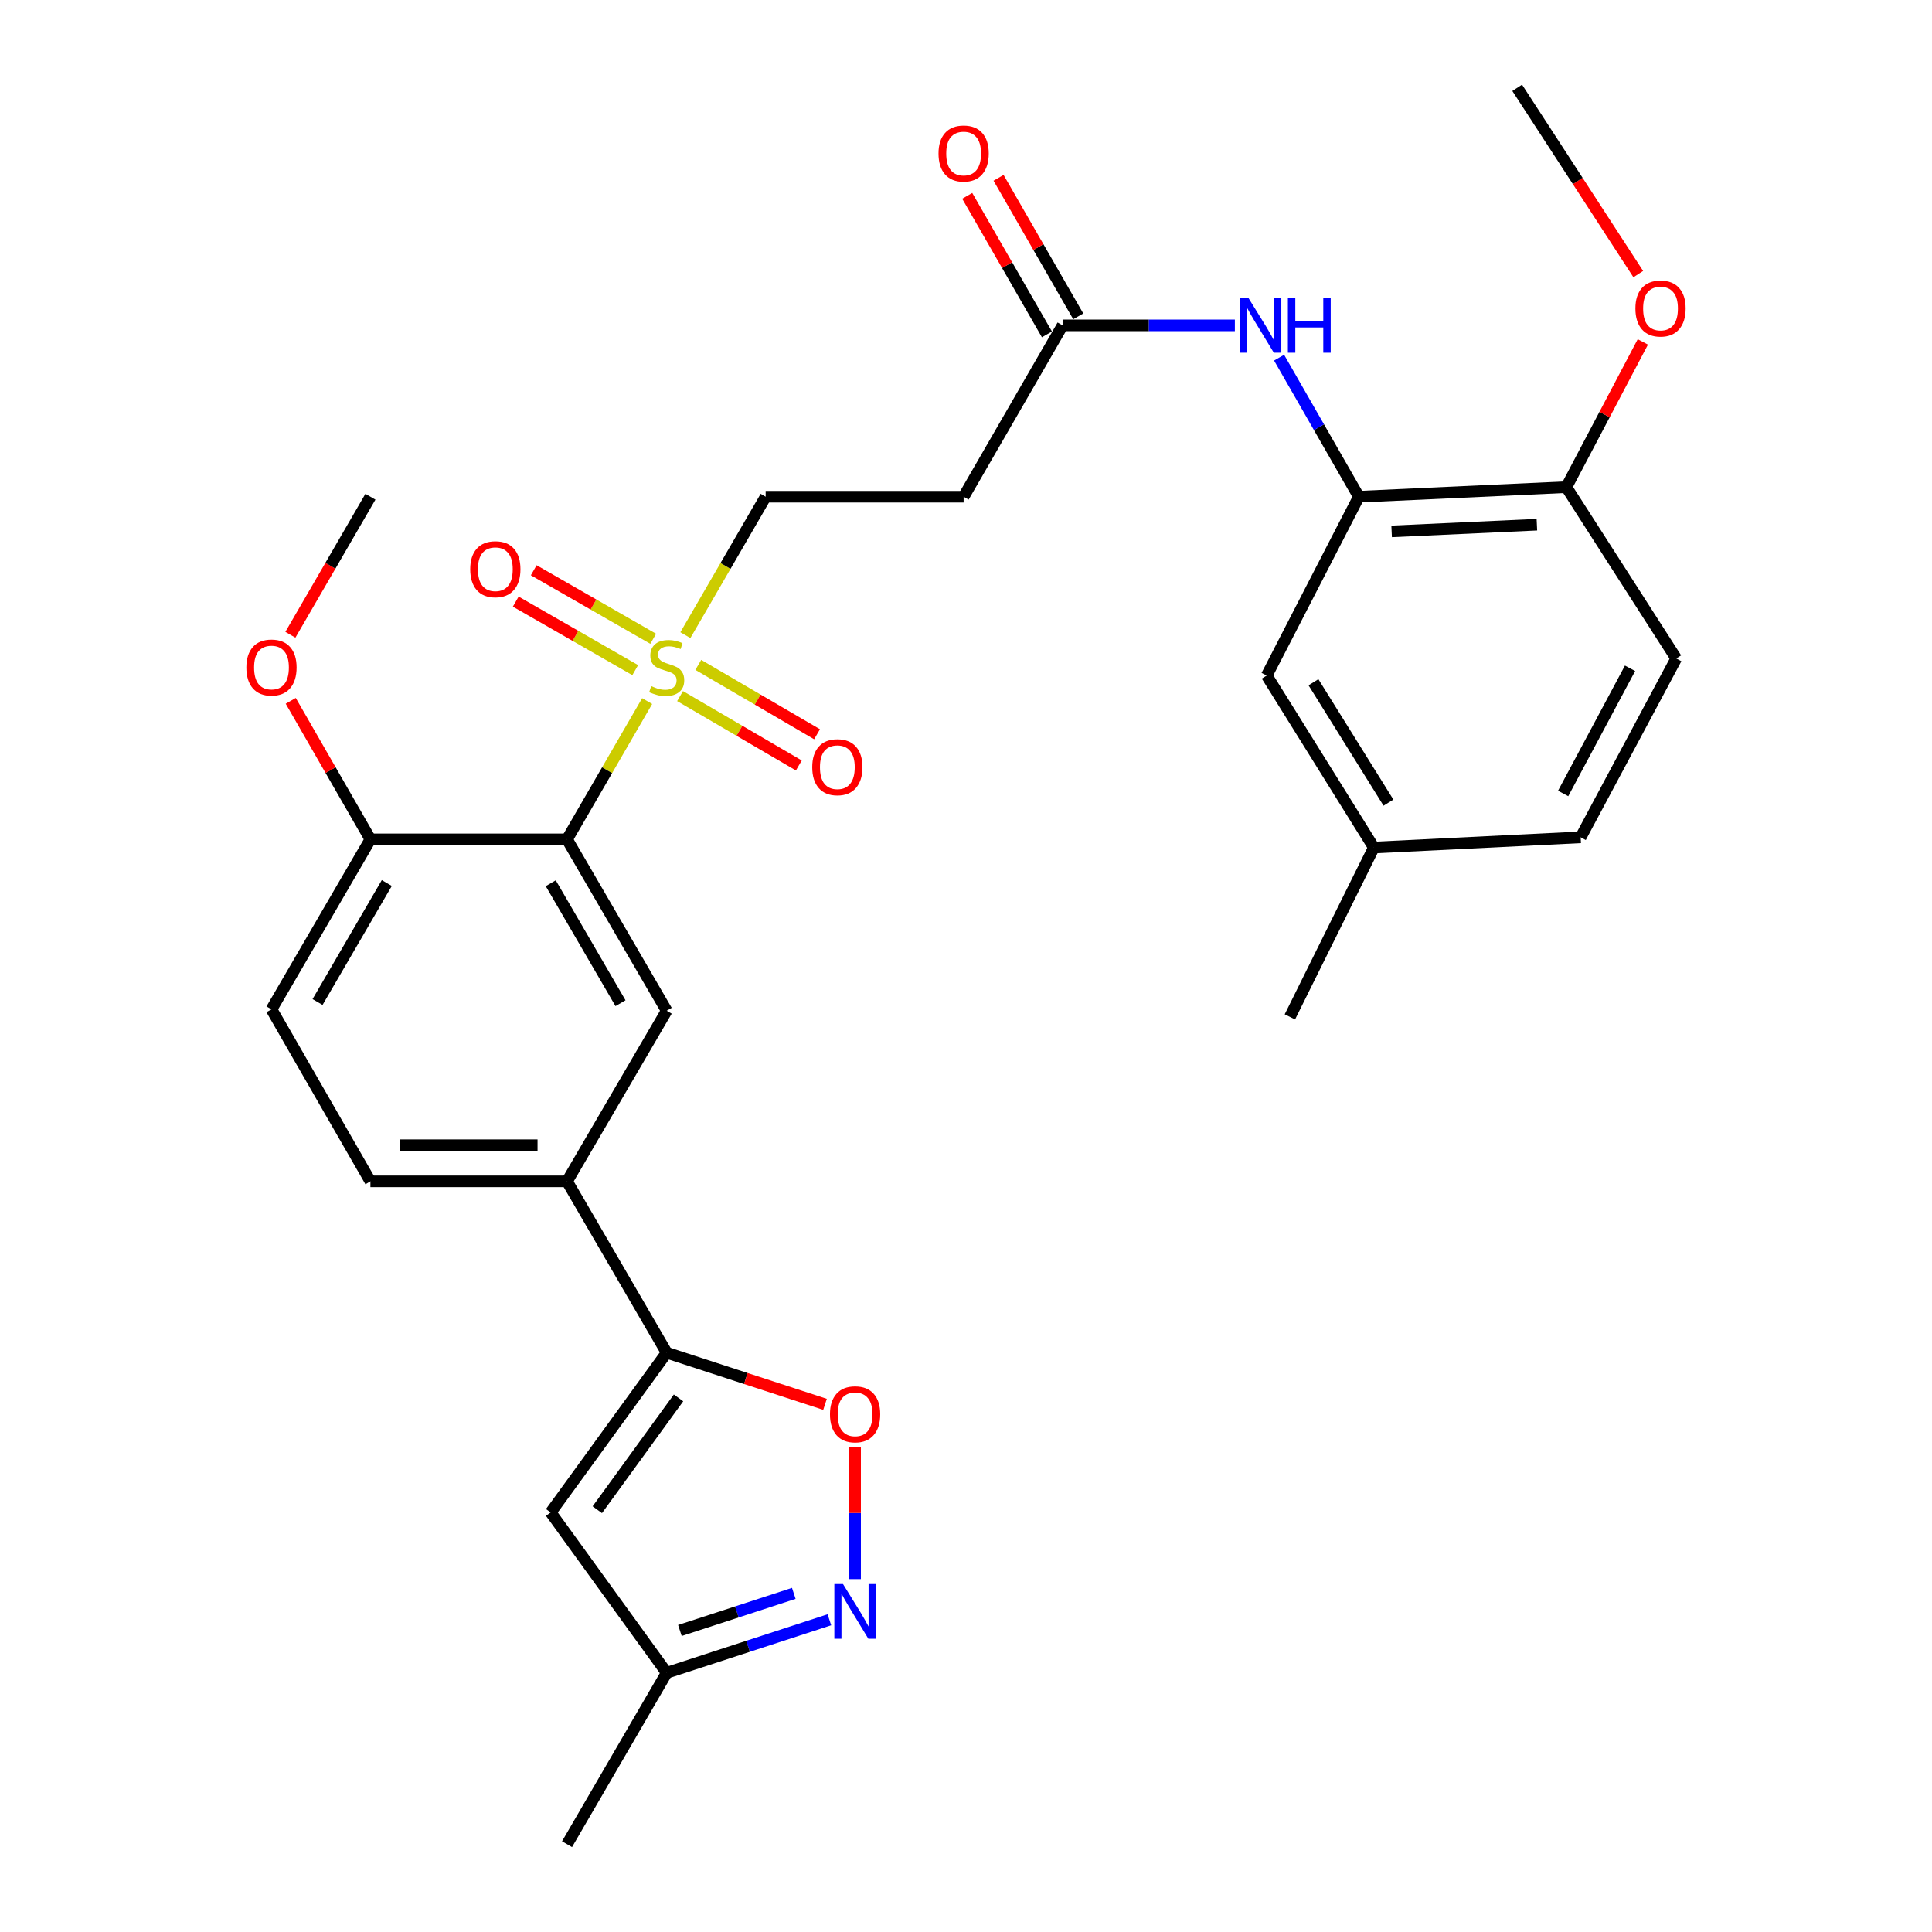 <?xml version='1.0' encoding='iso-8859-1'?>
<svg version='1.1' baseProfile='full'
              xmlns='http://www.w3.org/2000/svg'
                      xmlns:rdkit='http://www.rdkit.org/xml'
                      xmlns:xlink='http://www.w3.org/1999/xlink'
                  xml:space='preserve'
width='1000px' height='1000px' viewBox='0 0 1000 1000'>
<!-- END OF HEADER -->
<rect style='opacity:1.0;fill:#FFFFFF;stroke:none' width='1000' height='1000' x='0' y='0'> </rect>
<path class='bond-0' d='M 334.967,362.875 L 314.231,398.662' style='fill:none;fill-rule:evenodd;stroke:#CCCC00;stroke-width:6px;stroke-linecap:butt;stroke-linejoin:miter;stroke-opacity:1' />
<path class='bond-0' d='M 314.231,398.662 L 293.495,434.449' style='fill:none;fill-rule:evenodd;stroke:#000000;stroke-width:6px;stroke-linecap:butt;stroke-linejoin:miter;stroke-opacity:1' />
<path class='bond-11' d='M 354.749,328.75 L 375.525,292.927' style='fill:none;fill-rule:evenodd;stroke:#CCCC00;stroke-width:6px;stroke-linecap:butt;stroke-linejoin:miter;stroke-opacity:1' />
<path class='bond-11' d='M 375.525,292.927 L 396.301,257.103' style='fill:none;fill-rule:evenodd;stroke:#000000;stroke-width:6px;stroke-linecap:butt;stroke-linejoin:miter;stroke-opacity:1' />
<path class='bond-14' d='M 352,360.296 L 382.736,378.25' style='fill:none;fill-rule:evenodd;stroke:#CCCC00;stroke-width:6px;stroke-linecap:butt;stroke-linejoin:miter;stroke-opacity:1' />
<path class='bond-14' d='M 382.736,378.25 L 413.472,396.203' style='fill:none;fill-rule:evenodd;stroke:#FF0000;stroke-width:6px;stroke-linecap:butt;stroke-linejoin:miter;stroke-opacity:1' />
<path class='bond-14' d='M 361.434,344.145 L 392.17,362.098' style='fill:none;fill-rule:evenodd;stroke:#CCCC00;stroke-width:6px;stroke-linecap:butt;stroke-linejoin:miter;stroke-opacity:1' />
<path class='bond-14' d='M 392.17,362.098 L 422.906,380.051' style='fill:none;fill-rule:evenodd;stroke:#FF0000;stroke-width:6px;stroke-linecap:butt;stroke-linejoin:miter;stroke-opacity:1' />
<path class='bond-15' d='M 338.097,330.635 L 307.179,312.899' style='fill:none;fill-rule:evenodd;stroke:#CCCC00;stroke-width:6px;stroke-linecap:butt;stroke-linejoin:miter;stroke-opacity:1' />
<path class='bond-15' d='M 307.179,312.899 L 276.261,295.163' style='fill:none;fill-rule:evenodd;stroke:#FF0000;stroke-width:6px;stroke-linecap:butt;stroke-linejoin:miter;stroke-opacity:1' />
<path class='bond-15' d='M 328.79,346.86 L 297.872,329.124' style='fill:none;fill-rule:evenodd;stroke:#CCCC00;stroke-width:6px;stroke-linecap:butt;stroke-linejoin:miter;stroke-opacity:1' />
<path class='bond-15' d='M 297.872,329.124 L 266.953,311.389' style='fill:none;fill-rule:evenodd;stroke:#FF0000;stroke-width:6px;stroke-linecap:butt;stroke-linejoin:miter;stroke-opacity:1' />
<path class='bond-5' d='M 293.495,434.449 L 345.08,523.153' style='fill:none;fill-rule:evenodd;stroke:#000000;stroke-width:6px;stroke-linecap:butt;stroke-linejoin:miter;stroke-opacity:1' />
<path class='bond-5' d='M 285.063,457.158 L 321.172,519.251' style='fill:none;fill-rule:evenodd;stroke:#000000;stroke-width:6px;stroke-linecap:butt;stroke-linejoin:miter;stroke-opacity:1' />
<path class='bond-13' d='M 293.495,434.449 L 191.729,434.449' style='fill:none;fill-rule:evenodd;stroke:#000000;stroke-width:6px;stroke-linecap:butt;stroke-linejoin:miter;stroke-opacity:1' />
<path class='bond-1' d='M 345.08,700.155 L 293.495,611.462' style='fill:none;fill-rule:evenodd;stroke:#000000;stroke-width:6px;stroke-linecap:butt;stroke-linejoin:miter;stroke-opacity:1' />
<path class='bond-3' d='M 345.08,700.155 L 386.056,713.522' style='fill:none;fill-rule:evenodd;stroke:#000000;stroke-width:6px;stroke-linecap:butt;stroke-linejoin:miter;stroke-opacity:1' />
<path class='bond-3' d='M 386.056,713.522 L 427.032,726.888' style='fill:none;fill-rule:evenodd;stroke:#FF0000;stroke-width:6px;stroke-linecap:butt;stroke-linejoin:miter;stroke-opacity:1' />
<path class='bond-4' d='M 345.08,700.155 L 285.016,782.832' style='fill:none;fill-rule:evenodd;stroke:#000000;stroke-width:6px;stroke-linecap:butt;stroke-linejoin:miter;stroke-opacity:1' />
<path class='bond-4' d='M 351.203,723.551 L 309.158,781.425' style='fill:none;fill-rule:evenodd;stroke:#000000;stroke-width:6px;stroke-linecap:butt;stroke-linejoin:miter;stroke-opacity:1' />
<path class='bond-2' d='M 442.596,817.341 L 442.596,783.1' style='fill:none;fill-rule:evenodd;stroke:#0000FF;stroke-width:6px;stroke-linecap:butt;stroke-linejoin:miter;stroke-opacity:1' />
<path class='bond-2' d='M 442.596,783.1 L 442.596,748.859' style='fill:none;fill-rule:evenodd;stroke:#FF0000;stroke-width:6px;stroke-linecap:butt;stroke-linejoin:miter;stroke-opacity:1' />
<path class='bond-31' d='M 429.292,838.39 L 387.186,852.116' style='fill:none;fill-rule:evenodd;stroke:#0000FF;stroke-width:6px;stroke-linecap:butt;stroke-linejoin:miter;stroke-opacity:1' />
<path class='bond-31' d='M 387.186,852.116 L 345.08,865.841' style='fill:none;fill-rule:evenodd;stroke:#000000;stroke-width:6px;stroke-linecap:butt;stroke-linejoin:miter;stroke-opacity:1' />
<path class='bond-31' d='M 410.863,824.724 L 381.389,834.332' style='fill:none;fill-rule:evenodd;stroke:#0000FF;stroke-width:6px;stroke-linecap:butt;stroke-linejoin:miter;stroke-opacity:1' />
<path class='bond-31' d='M 381.389,834.332 L 351.914,843.94' style='fill:none;fill-rule:evenodd;stroke:#000000;stroke-width:6px;stroke-linecap:butt;stroke-linejoin:miter;stroke-opacity:1' />
<path class='bond-10' d='M 285.016,782.832 L 345.08,865.841' style='fill:none;fill-rule:evenodd;stroke:#000000;stroke-width:6px;stroke-linecap:butt;stroke-linejoin:miter;stroke-opacity:1' />
<path class='bond-7' d='M 345.08,523.153 L 293.495,611.462' style='fill:none;fill-rule:evenodd;stroke:#000000;stroke-width:6px;stroke-linecap:butt;stroke-linejoin:miter;stroke-opacity:1' />
<path class='bond-6' d='M 703.335,257.103 L 682.695,221.115' style='fill:none;fill-rule:evenodd;stroke:#000000;stroke-width:6px;stroke-linecap:butt;stroke-linejoin:miter;stroke-opacity:1' />
<path class='bond-6' d='M 682.695,221.115 L 662.055,185.126' style='fill:none;fill-rule:evenodd;stroke:#0000FF;stroke-width:6px;stroke-linecap:butt;stroke-linejoin:miter;stroke-opacity:1' />
<path class='bond-16' d='M 703.335,257.103 L 810.734,252.146' style='fill:none;fill-rule:evenodd;stroke:#000000;stroke-width:6px;stroke-linecap:butt;stroke-linejoin:miter;stroke-opacity:1' />
<path class='bond-16' d='M 720.308,275.045 L 795.487,271.575' style='fill:none;fill-rule:evenodd;stroke:#000000;stroke-width:6px;stroke-linecap:butt;stroke-linejoin:miter;stroke-opacity:1' />
<path class='bond-17' d='M 703.335,257.103 L 655.648,349.663' style='fill:none;fill-rule:evenodd;stroke:#000000;stroke-width:6px;stroke-linecap:butt;stroke-linejoin:miter;stroke-opacity:1' />
<path class='bond-30' d='M 293.495,611.462 L 191.729,611.462' style='fill:none;fill-rule:evenodd;stroke:#000000;stroke-width:6px;stroke-linecap:butt;stroke-linejoin:miter;stroke-opacity:1' />
<path class='bond-30' d='M 278.23,592.757 L 206.994,592.757' style='fill:none;fill-rule:evenodd;stroke:#000000;stroke-width:6px;stroke-linecap:butt;stroke-linejoin:miter;stroke-opacity:1' />
<path class='bond-8' d='M 639.166,168.41 L 594.58,168.41' style='fill:none;fill-rule:evenodd;stroke:#0000FF;stroke-width:6px;stroke-linecap:butt;stroke-linejoin:miter;stroke-opacity:1' />
<path class='bond-8' d='M 594.58,168.41 L 549.995,168.41' style='fill:none;fill-rule:evenodd;stroke:#000000;stroke-width:6px;stroke-linecap:butt;stroke-linejoin:miter;stroke-opacity:1' />
<path class='bond-9' d='M 549.995,168.41 L 498.774,257.103' style='fill:none;fill-rule:evenodd;stroke:#000000;stroke-width:6px;stroke-linecap:butt;stroke-linejoin:miter;stroke-opacity:1' />
<path class='bond-19' d='M 558.102,163.746 L 537.475,127.892' style='fill:none;fill-rule:evenodd;stroke:#000000;stroke-width:6px;stroke-linecap:butt;stroke-linejoin:miter;stroke-opacity:1' />
<path class='bond-19' d='M 537.475,127.892 L 516.849,92.037' style='fill:none;fill-rule:evenodd;stroke:#FF0000;stroke-width:6px;stroke-linecap:butt;stroke-linejoin:miter;stroke-opacity:1' />
<path class='bond-19' d='M 541.888,173.073 L 521.262,137.219' style='fill:none;fill-rule:evenodd;stroke:#000000;stroke-width:6px;stroke-linecap:butt;stroke-linejoin:miter;stroke-opacity:1' />
<path class='bond-19' d='M 521.262,137.219 L 500.635,101.365' style='fill:none;fill-rule:evenodd;stroke:#FF0000;stroke-width:6px;stroke-linecap:butt;stroke-linejoin:miter;stroke-opacity:1' />
<path class='bond-26' d='M 345.08,865.841 L 293.495,954.545' style='fill:none;fill-rule:evenodd;stroke:#000000;stroke-width:6px;stroke-linecap:butt;stroke-linejoin:miter;stroke-opacity:1' />
<path class='bond-12' d='M 396.301,257.103 L 498.774,257.103' style='fill:none;fill-rule:evenodd;stroke:#000000;stroke-width:6px;stroke-linecap:butt;stroke-linejoin:miter;stroke-opacity:1' />
<path class='bond-20' d='M 191.729,434.449 L 140.518,522.425' style='fill:none;fill-rule:evenodd;stroke:#000000;stroke-width:6px;stroke-linecap:butt;stroke-linejoin:miter;stroke-opacity:1' />
<path class='bond-20' d='M 200.213,457.055 L 164.366,518.639' style='fill:none;fill-rule:evenodd;stroke:#000000;stroke-width:6px;stroke-linecap:butt;stroke-linejoin:miter;stroke-opacity:1' />
<path class='bond-24' d='M 191.729,434.449 L 171.107,398.6' style='fill:none;fill-rule:evenodd;stroke:#000000;stroke-width:6px;stroke-linecap:butt;stroke-linejoin:miter;stroke-opacity:1' />
<path class='bond-24' d='M 171.107,398.6 L 150.486,362.75' style='fill:none;fill-rule:evenodd;stroke:#FF0000;stroke-width:6px;stroke-linecap:butt;stroke-linejoin:miter;stroke-opacity:1' />
<path class='bond-21' d='M 810.734,252.146 L 867.629,340.84' style='fill:none;fill-rule:evenodd;stroke:#000000;stroke-width:6px;stroke-linecap:butt;stroke-linejoin:miter;stroke-opacity:1' />
<path class='bond-25' d='M 810.734,252.146 L 830.532,214.559' style='fill:none;fill-rule:evenodd;stroke:#000000;stroke-width:6px;stroke-linecap:butt;stroke-linejoin:miter;stroke-opacity:1' />
<path class='bond-25' d='M 830.532,214.559 L 850.33,176.973' style='fill:none;fill-rule:evenodd;stroke:#FF0000;stroke-width:6px;stroke-linecap:butt;stroke-linejoin:miter;stroke-opacity:1' />
<path class='bond-22' d='M 655.648,349.663 L 711.108,438.689' style='fill:none;fill-rule:evenodd;stroke:#000000;stroke-width:6px;stroke-linecap:butt;stroke-linejoin:miter;stroke-opacity:1' />
<path class='bond-22' d='M 679.843,353.126 L 718.666,415.444' style='fill:none;fill-rule:evenodd;stroke:#000000;stroke-width:6px;stroke-linecap:butt;stroke-linejoin:miter;stroke-opacity:1' />
<path class='bond-18' d='M 191.729,611.462 L 140.518,522.425' style='fill:none;fill-rule:evenodd;stroke:#000000;stroke-width:6px;stroke-linecap:butt;stroke-linejoin:miter;stroke-opacity:1' />
<path class='bond-32' d='M 867.629,340.84 L 818.154,433.399' style='fill:none;fill-rule:evenodd;stroke:#000000;stroke-width:6px;stroke-linecap:butt;stroke-linejoin:miter;stroke-opacity:1' />
<path class='bond-32' d='M 843.711,345.906 L 809.079,410.698' style='fill:none;fill-rule:evenodd;stroke:#000000;stroke-width:6px;stroke-linecap:butt;stroke-linejoin:miter;stroke-opacity:1' />
<path class='bond-23' d='M 711.108,438.689 L 818.154,433.399' style='fill:none;fill-rule:evenodd;stroke:#000000;stroke-width:6px;stroke-linecap:butt;stroke-linejoin:miter;stroke-opacity:1' />
<path class='bond-27' d='M 711.108,438.689 L 667.64,526.333' style='fill:none;fill-rule:evenodd;stroke:#000000;stroke-width:6px;stroke-linecap:butt;stroke-linejoin:miter;stroke-opacity:1' />
<path class='bond-28' d='M 150.301,328.55 L 171.015,292.827' style='fill:none;fill-rule:evenodd;stroke:#FF0000;stroke-width:6px;stroke-linecap:butt;stroke-linejoin:miter;stroke-opacity:1' />
<path class='bond-28' d='M 171.015,292.827 L 191.729,257.103' style='fill:none;fill-rule:evenodd;stroke:#000000;stroke-width:6px;stroke-linecap:butt;stroke-linejoin:miter;stroke-opacity:1' />
<path class='bond-29' d='M 847.963,141.874 L 816.629,93.664' style='fill:none;fill-rule:evenodd;stroke:#FF0000;stroke-width:6px;stroke-linecap:butt;stroke-linejoin:miter;stroke-opacity:1' />
<path class='bond-29' d='M 816.629,93.664 L 785.295,45.455' style='fill:none;fill-rule:evenodd;stroke:#000000;stroke-width:6px;stroke-linecap:butt;stroke-linejoin:miter;stroke-opacity:1' />
<path  class='atom-0' d='M 337.08 355.143
Q 337.4 355.263, 338.72 355.823
Q 340.04 356.383, 341.48 356.743
Q 342.96 357.063, 344.4 357.063
Q 347.08 357.063, 348.64 355.783
Q 350.2 354.463, 350.2 352.183
Q 350.2 350.623, 349.4 349.663
Q 348.64 348.703, 347.44 348.183
Q 346.24 347.663, 344.24 347.063
Q 341.72 346.303, 340.2 345.583
Q 338.72 344.863, 337.64 343.343
Q 336.6 341.823, 336.6 339.263
Q 336.6 335.703, 339 333.503
Q 341.44 331.303, 346.24 331.303
Q 349.52 331.303, 353.24 332.863
L 352.32 335.943
Q 348.92 334.543, 346.36 334.543
Q 343.6 334.543, 342.08 335.703
Q 340.56 336.823, 340.6 338.783
Q 340.6 340.303, 341.36 341.223
Q 342.16 342.143, 343.28 342.663
Q 344.44 343.183, 346.36 343.783
Q 348.92 344.583, 350.44 345.383
Q 351.96 346.183, 353.04 347.823
Q 354.16 349.423, 354.16 352.183
Q 354.16 356.103, 351.52 358.223
Q 348.92 360.303, 344.56 360.303
Q 342.04 360.303, 340.12 359.743
Q 338.24 359.223, 336 358.303
L 337.08 355.143
' fill='#CCCC00'/>
<path  class='atom-3' d='M 436.336 819.893
L 445.616 834.893
Q 446.536 836.373, 448.016 839.053
Q 449.496 841.733, 449.576 841.893
L 449.576 819.893
L 453.336 819.893
L 453.336 848.213
L 449.456 848.213
L 439.496 831.813
Q 438.336 829.893, 437.096 827.693
Q 435.896 825.493, 435.536 824.813
L 435.536 848.213
L 431.856 848.213
L 431.856 819.893
L 436.336 819.893
' fill='#0000FF'/>
<path  class='atom-4' d='M 429.596 732.045
Q 429.596 725.245, 432.956 721.445
Q 436.316 717.645, 442.596 717.645
Q 448.876 717.645, 452.236 721.445
Q 455.596 725.245, 455.596 732.045
Q 455.596 738.925, 452.196 742.845
Q 448.796 746.725, 442.596 746.725
Q 436.356 746.725, 432.956 742.845
Q 429.596 738.965, 429.596 732.045
M 442.596 743.525
Q 446.916 743.525, 449.236 740.645
Q 451.596 737.725, 451.596 732.045
Q 451.596 726.485, 449.236 723.685
Q 446.916 720.845, 442.596 720.845
Q 438.276 720.845, 435.916 723.645
Q 433.596 726.445, 433.596 732.045
Q 433.596 737.765, 435.916 740.645
Q 438.276 743.525, 442.596 743.525
' fill='#FF0000'/>
<path  class='atom-9' d='M 646.208 154.25
L 655.488 169.25
Q 656.408 170.73, 657.888 173.41
Q 659.368 176.09, 659.448 176.25
L 659.448 154.25
L 663.208 154.25
L 663.208 182.57
L 659.328 182.57
L 649.368 166.17
Q 648.208 164.25, 646.968 162.05
Q 645.768 159.85, 645.408 159.17
L 645.408 182.57
L 641.728 182.57
L 641.728 154.25
L 646.208 154.25
' fill='#0000FF'/>
<path  class='atom-9' d='M 666.608 154.25
L 670.448 154.25
L 670.448 166.29
L 684.928 166.29
L 684.928 154.25
L 688.768 154.25
L 688.768 182.57
L 684.928 182.57
L 684.928 169.49
L 670.448 169.49
L 670.448 182.57
L 666.608 182.57
L 666.608 154.25
' fill='#0000FF'/>
<path  class='atom-15' d='M 420.41 397.098
Q 420.41 390.298, 423.77 386.498
Q 427.13 382.698, 433.41 382.698
Q 439.69 382.698, 443.05 386.498
Q 446.41 390.298, 446.41 397.098
Q 446.41 403.978, 443.01 407.898
Q 439.61 411.778, 433.41 411.778
Q 427.17 411.778, 423.77 407.898
Q 420.41 404.018, 420.41 397.098
M 433.41 408.578
Q 437.73 408.578, 440.05 405.698
Q 442.41 402.778, 442.41 397.098
Q 442.41 391.538, 440.05 388.738
Q 437.73 385.898, 433.41 385.898
Q 429.09 385.898, 426.73 388.698
Q 424.41 391.498, 424.41 397.098
Q 424.41 402.818, 426.73 405.698
Q 429.09 408.578, 433.41 408.578
' fill='#FF0000'/>
<path  class='atom-16' d='M 243.386 294.625
Q 243.386 287.825, 246.746 284.025
Q 250.106 280.225, 256.386 280.225
Q 262.666 280.225, 266.026 284.025
Q 269.386 287.825, 269.386 294.625
Q 269.386 301.505, 265.986 305.425
Q 262.586 309.305, 256.386 309.305
Q 250.146 309.305, 246.746 305.425
Q 243.386 301.545, 243.386 294.625
M 256.386 306.105
Q 260.706 306.105, 263.026 303.225
Q 265.386 300.305, 265.386 294.625
Q 265.386 289.065, 263.026 286.265
Q 260.706 283.425, 256.386 283.425
Q 252.066 283.425, 249.706 286.225
Q 247.386 289.025, 247.386 294.625
Q 247.386 300.345, 249.706 303.225
Q 252.066 306.105, 256.386 306.105
' fill='#FF0000'/>
<path  class='atom-20' d='M 485.774 79.453
Q 485.774 72.653, 489.134 68.853
Q 492.494 65.053, 498.774 65.053
Q 505.054 65.053, 508.414 68.853
Q 511.774 72.653, 511.774 79.453
Q 511.774 86.333, 508.374 90.253
Q 504.974 94.133, 498.774 94.133
Q 492.534 94.133, 489.134 90.253
Q 485.774 86.373, 485.774 79.453
M 498.774 90.933
Q 503.094 90.933, 505.414 88.053
Q 507.774 85.133, 507.774 79.453
Q 507.774 73.893, 505.414 71.093
Q 503.094 68.253, 498.774 68.253
Q 494.454 68.253, 492.094 71.053
Q 489.774 73.853, 489.774 79.453
Q 489.774 85.173, 492.094 88.053
Q 494.454 90.933, 498.774 90.933
' fill='#FF0000'/>
<path  class='atom-25' d='M 127.518 345.503
Q 127.518 338.703, 130.878 334.903
Q 134.238 331.103, 140.518 331.103
Q 146.798 331.103, 150.158 334.903
Q 153.518 338.703, 153.518 345.503
Q 153.518 352.383, 150.118 356.303
Q 146.718 360.183, 140.518 360.183
Q 134.278 360.183, 130.878 356.303
Q 127.518 352.423, 127.518 345.503
M 140.518 356.983
Q 144.838 356.983, 147.158 354.103
Q 149.518 351.183, 149.518 345.503
Q 149.518 339.943, 147.158 337.143
Q 144.838 334.303, 140.518 334.303
Q 136.198 334.303, 133.838 337.103
Q 131.518 339.903, 131.518 345.503
Q 131.518 351.223, 133.838 354.103
Q 136.198 356.983, 140.518 356.983
' fill='#FF0000'/>
<path  class='atom-26' d='M 846.482 159.678
Q 846.482 152.878, 849.842 149.078
Q 853.202 145.278, 859.482 145.278
Q 865.762 145.278, 869.122 149.078
Q 872.482 152.878, 872.482 159.678
Q 872.482 166.558, 869.082 170.478
Q 865.682 174.358, 859.482 174.358
Q 853.242 174.358, 849.842 170.478
Q 846.482 166.598, 846.482 159.678
M 859.482 171.158
Q 863.802 171.158, 866.122 168.278
Q 868.482 165.358, 868.482 159.678
Q 868.482 154.118, 866.122 151.318
Q 863.802 148.478, 859.482 148.478
Q 855.162 148.478, 852.802 151.278
Q 850.482 154.078, 850.482 159.678
Q 850.482 165.398, 852.802 168.278
Q 855.162 171.158, 859.482 171.158
' fill='#FF0000'/>
</svg>
